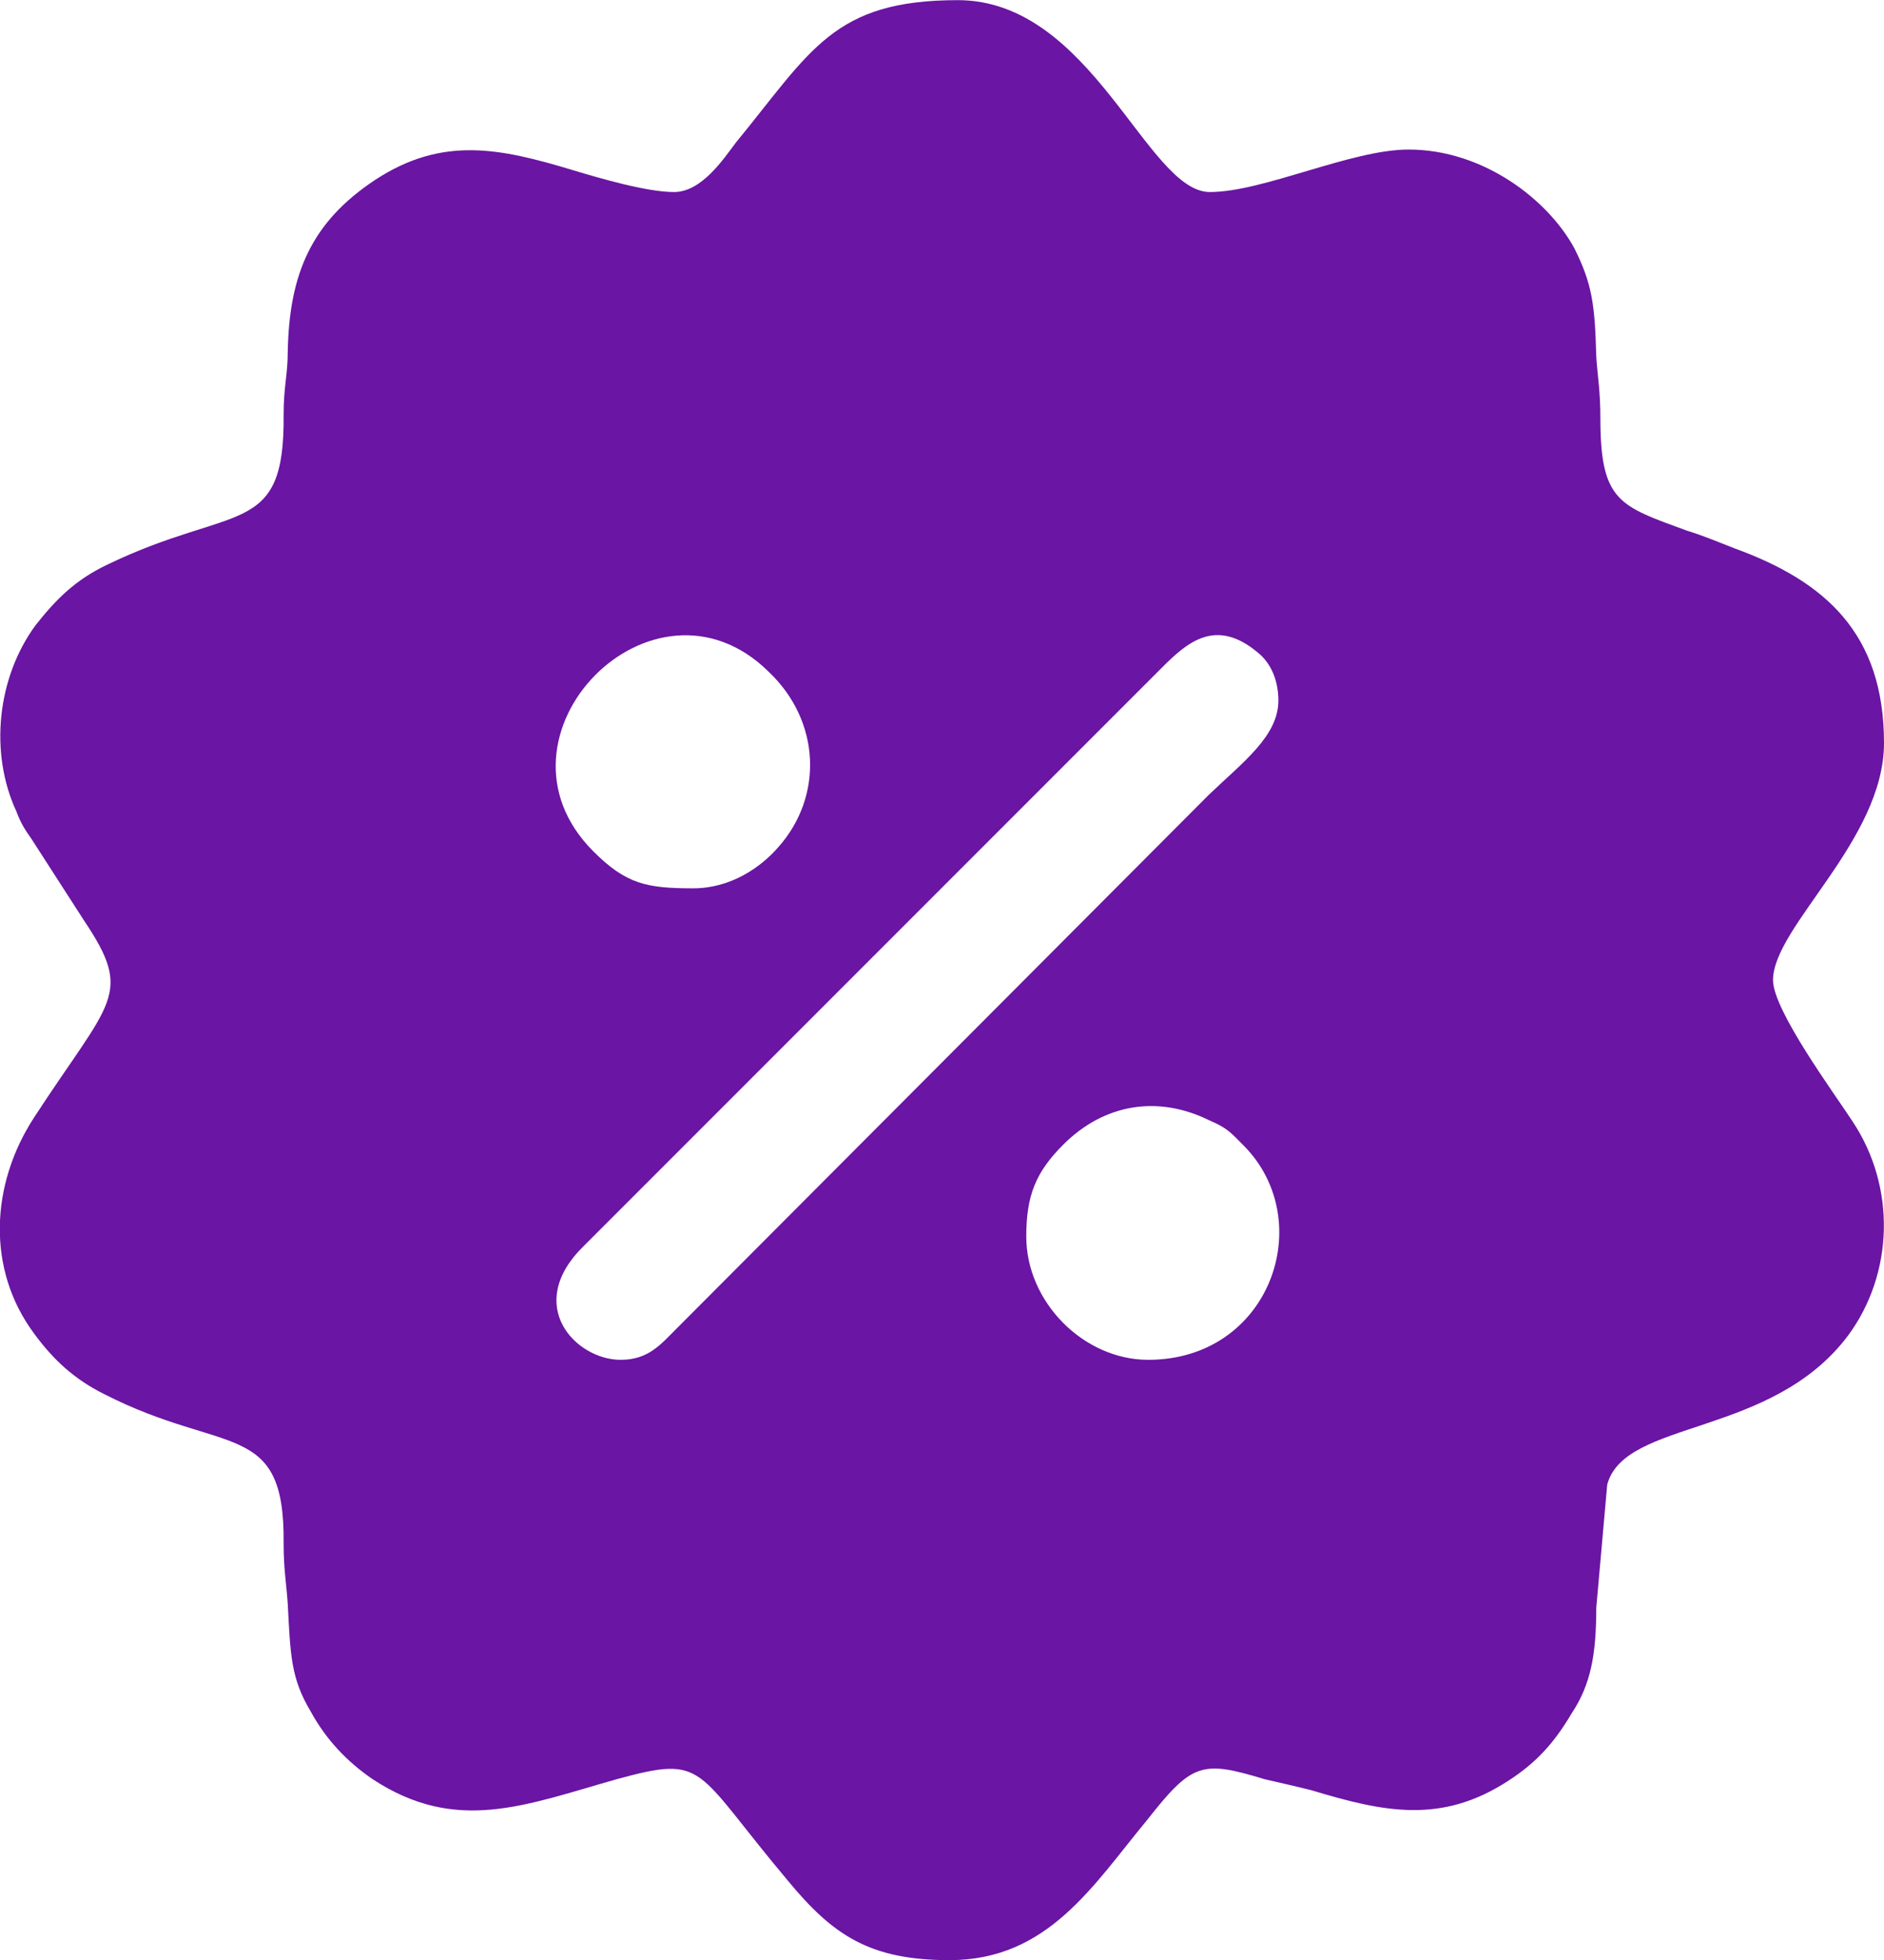 <?xml version="1.0" encoding="UTF-8"?> <!-- Creator: CorelDRAW X8 --> <svg xmlns="http://www.w3.org/2000/svg" xmlns:xlink="http://www.w3.org/1999/xlink" xml:space="preserve" width="32.269mm" height="33.565mm" style="shape-rendering:geometricPrecision; text-rendering:geometricPrecision; image-rendering:optimizeQuality; fill-rule:evenodd; clip-rule:evenodd" viewBox="0 0 1375 1430"> <defs> <style type="text/css"> <![CDATA[ .fil0 {fill:#6A15A3} ]]> </style> </defs> <g id="Слой_x0020_1">  <path class="fil0" d="M749 902c0,-30 7,-47 27,-67 30,-30 69,-36 106,-18 14,6 16,9 26,19 54,55 19,156 -70,156 -47,0 -89,-42 -89,-90zm-243 -254c-34,0 -49,-3 -73,-27 -84,-84 44,-214 128,-131 38,36 40,91 7,128 -13,15 -35,30 -62,30zm-53 344c-33,0 -71,-40 -27,-83l422 -422c18,-18 39,-37 70,-11 10,8 15,21 15,35 0,26 -26,45 -51,69l-389 390c-11,11 -20,22 -40,22zm39 -852c-20,0 -54,-10 -74,-16 -53,-16 -95,-25 -144,7 -47,31 -63,69 -64,126 0,16 -3,25 -3,45 1,91 -36,65 -129,110 -23,11 -37,25 -52,44 -28,38 -34,93 -14,136 3,8 6,13 11,20l38 59c37,55 20,58 -36,144 -32,49 -35,111 0,158 14,19 29,33 51,44 88,45 132,18 131,109 0,19 2,29 3,44 2,37 2,54 17,79 11,20 26,36 45,49 61,40 111,19 178,0 66,-18 56,-8 125,74 33,40 60,58 118,58 72,0 105,-55 144,-102 33,-42 40,-44 86,-30 13,3 22,5 34,8 53,16 95,25 144,-7 20,-13 33,-27 46,-49 14,-21 18,-43 18,-77l8 -90c13,-48 120,-34 176,-109 33,-45 35,-108 3,-156 -13,-20 -58,-81 -58,-103 0,-39 81,-102 81,-173 0,-80 -43,-118 -109,-142 -13,-5 -22,-9 -35,-13 -49,-18 -63,-21 -63,-82 0,-20 -2,-30 -3,-45 -1,-38 -3,-53 -16,-79 -19,-35 -66,-72 -121,-72 -42,0 -106,31 -145,31 -46,0 -86,-140 -184,-140 -91,0 -107,37 -162,104 -9,12 -25,36 -45,36z"></path> </g> </svg> 